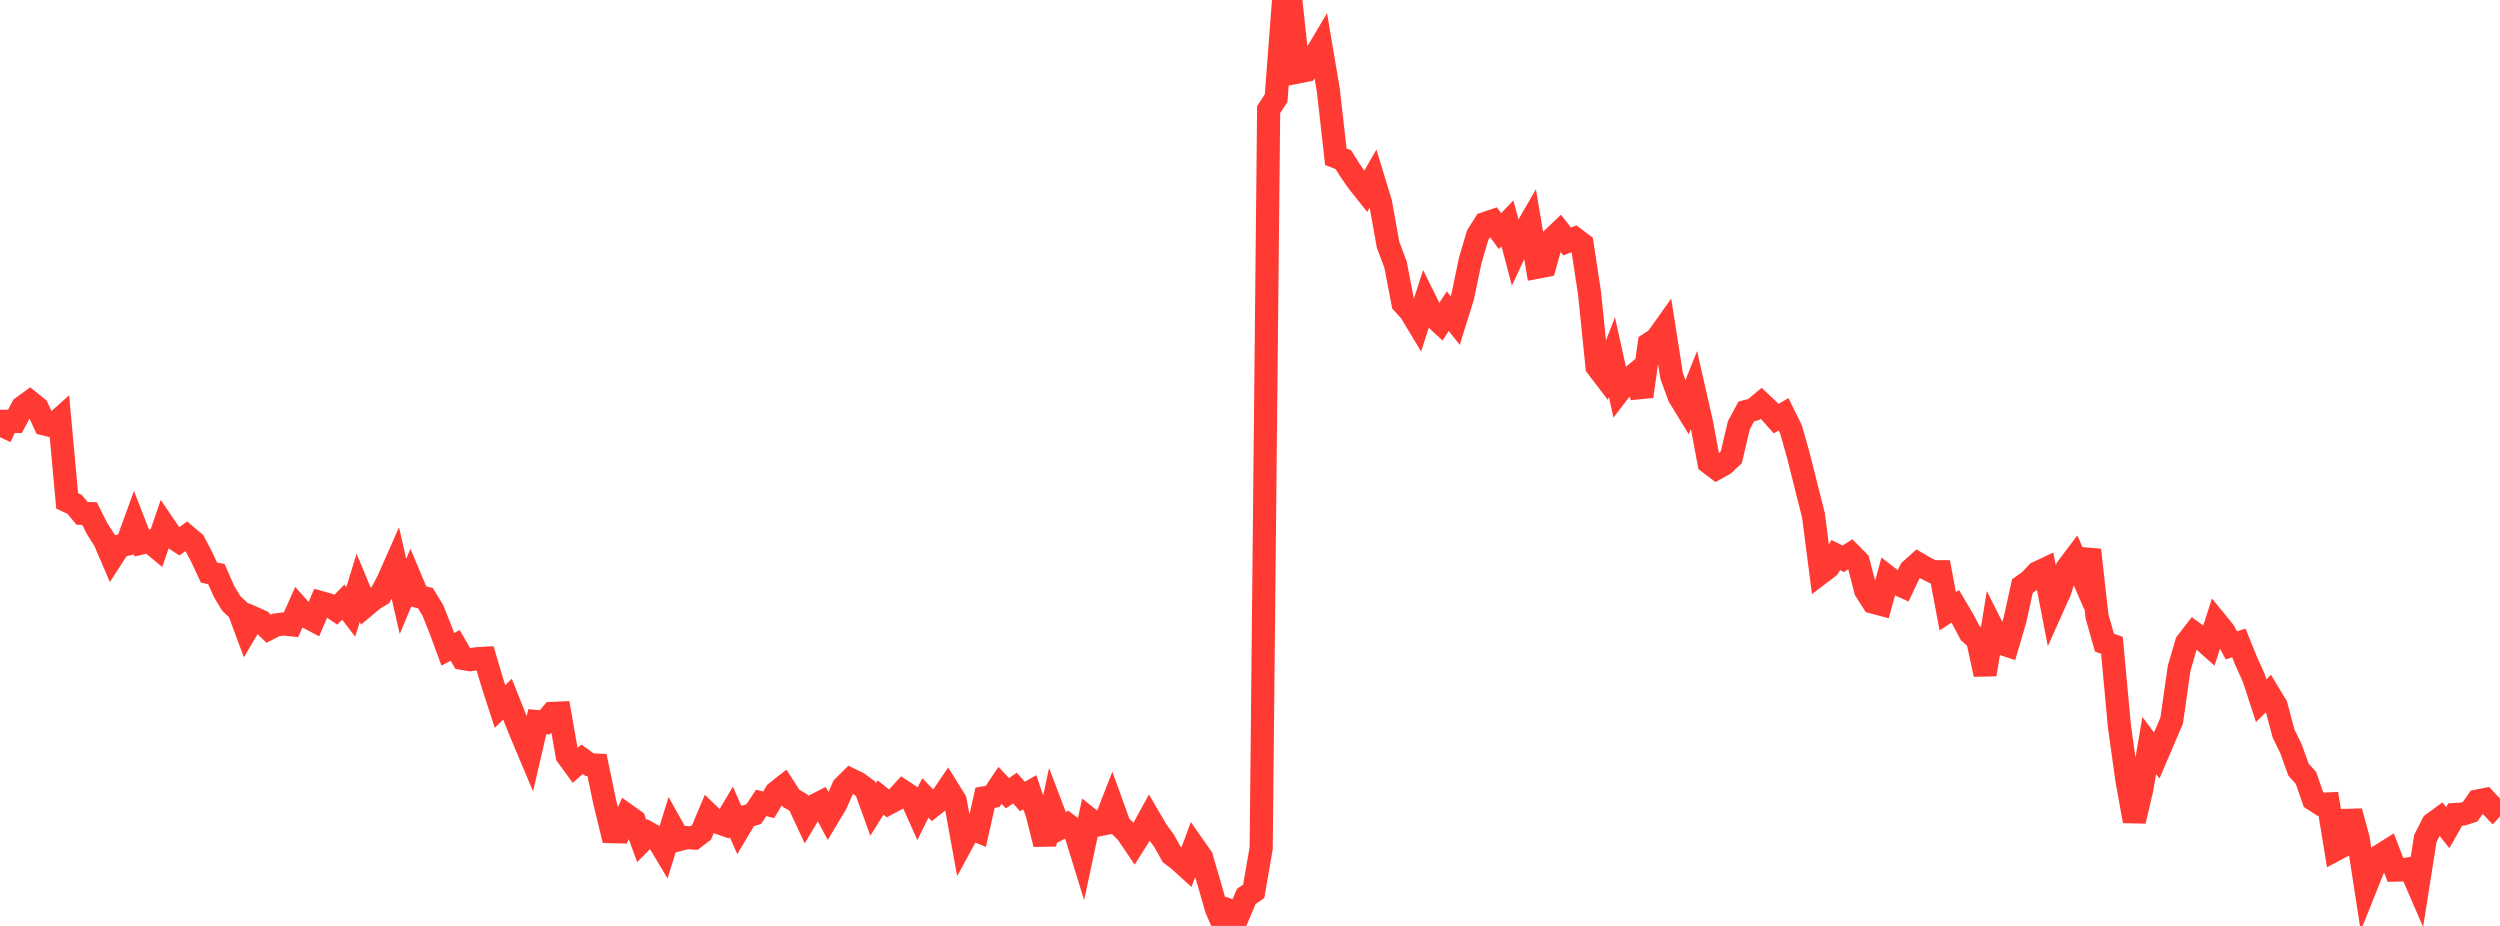 <?xml version="1.0" standalone="no"?>
<!DOCTYPE svg PUBLIC "-//W3C//DTD SVG 1.1//EN" "http://www.w3.org/Graphics/SVG/1.1/DTD/svg11.dtd">

<svg width="135" height="50" viewBox="0 0 135 50" preserveAspectRatio="none" 
  xmlns="http://www.w3.org/2000/svg"
  xmlns:xlink="http://www.w3.org/1999/xlink">


<polyline points="0.0, 23.61 0.403, 22.75 0.806, 22.755 1.209, 21.996 1.612, 21.701 2.015, 22.024 2.418, 22.9 2.821, 23.003 3.224, 22.641 3.627, 27.05 4.03, 27.236 4.433, 27.721 4.836, 27.734 5.239, 28.539 5.642, 29.169 6.045, 30.107 6.448, 29.482 6.851, 29.389 7.254, 28.283 7.657, 29.32 8.06, 29.227 8.463, 29.56 8.866, 28.381 9.269, 28.975 9.672, 29.238 10.075, 28.95 10.478, 29.289 10.881, 30.056 11.284, 30.916 11.687, 31.003 12.09, 31.925 12.493, 32.589 12.896, 32.969 13.299, 34.051 13.701, 33.374 14.104, 33.556 14.507, 33.951 14.91, 33.746 15.313, 33.694 15.716, 33.736 16.119, 32.829 16.522, 33.278 16.925, 33.492 17.328, 32.544 17.731, 32.656 18.134, 32.926 18.537, 32.519 18.94, 33.043 19.343, 31.737 19.746, 32.706 20.149, 32.368 20.552, 32.121 20.955, 31.362 21.358, 30.448 21.761, 32.205 22.164, 31.245 22.567, 32.202 22.97, 32.297 23.373, 32.957 23.776, 33.967 24.179, 35.06 24.582, 34.852 24.985, 35.553 25.388, 35.622 25.791, 35.569 26.194, 35.546 26.597, 36.908 27.0, 38.149 27.403, 37.754 27.806, 38.764 28.209, 39.757 28.612, 40.713 29.015, 38.97 29.418, 39.01 29.821, 38.526 30.224, 38.507 30.627, 40.802 31.03, 41.354 31.433, 41.001 31.836, 41.293 32.239, 41.316 32.642, 43.254 33.045, 44.91 33.448, 44.919 33.851, 44.028 34.254, 44.315 34.657, 45.417 35.06, 45.012 35.463, 45.24 35.866, 45.915 36.269, 44.616 36.672, 45.338 37.075, 45.231 37.478, 45.255 37.881, 44.949 38.284, 43.998 38.687, 44.384 39.09, 44.522 39.493, 43.843 39.896, 44.76 40.299, 44.084 40.701, 43.963 41.104, 43.356 41.507, 43.459 41.91, 42.794 42.313, 42.477 42.716, 43.106 43.119, 43.343 43.522, 44.208 43.925, 43.532 44.328, 43.328 44.731, 44.088 45.134, 43.416 45.537, 42.504 45.94, 42.104 46.343, 42.301 46.746, 42.599 47.149, 43.71 47.552, 43.066 47.955, 43.391 48.358, 43.176 48.761, 42.737 49.164, 43.003 49.567, 43.9 49.97, 43.088 50.373, 43.502 50.776, 43.183 51.179, 42.588 51.582, 43.24 51.985, 45.454 52.388, 44.712 52.791, 44.876 53.194, 43.077 53.597, 43.011 54.0, 42.41 54.403, 42.835 54.806, 42.555 55.209, 43.01 55.612, 42.779 56.015, 43.977 56.418, 45.585 56.821, 43.675 57.224, 44.73 57.627, 44.516 58.03, 44.821 58.433, 46.129 58.836, 44.238 59.239, 44.56 59.642, 44.48 60.045, 43.447 60.448, 44.56 60.851, 44.951 61.254, 45.548 61.657, 44.908 62.06, 44.171 62.463, 44.86 62.866, 45.411 63.269, 46.137 63.672, 46.449 64.075, 46.814 64.478, 45.727 64.881, 46.301 65.284, 47.674 65.687, 49.081 66.09, 50.0 66.493, 49.202 66.896, 49.355 67.299, 48.408 67.701, 48.13 68.104, 45.793 68.507, 5.919 68.91, 5.299 69.313, 0.0 69.716, 0.13 70.119, 3.88 70.522, 3.801 70.925, 3.176 71.328, 2.495 71.731, 4.877 72.134, 8.465 72.537, 8.619 72.94, 9.255 73.343, 9.831 73.746, 10.337 74.149, 9.638 74.552, 10.965 74.955, 13.214 75.358, 14.285 75.761, 16.373 76.164, 16.814 76.567, 17.485 76.97, 16.238 77.373, 17.052 77.776, 17.425 78.179, 16.803 78.582, 17.311 78.985, 16.018 79.388, 14.081 79.791, 12.706 80.194, 12.067 80.597, 11.932 81.0, 12.48 81.403, 12.058 81.806, 13.595 82.209, 12.731 82.612, 12.034 83.015, 14.426 83.418, 14.349 83.821, 12.905 84.224, 12.523 84.627, 13.039 85.03, 12.879 85.433, 13.181 85.836, 15.839 86.239, 19.797 86.642, 20.326 87.045, 19.283 87.448, 21.105 87.851, 20.577 88.254, 20.241 88.657, 21.405 89.06, 18.567 89.463, 18.301 89.866, 17.735 90.269, 20.299 90.672, 21.407 91.075, 22.064 91.478, 21.053 91.881, 22.828 92.284, 24.981 92.687, 25.287 93.09, 25.064 93.493, 24.686 93.896, 22.968 94.299, 22.22 94.701, 22.113 95.104, 21.777 95.507, 22.157 95.91, 22.607 96.313, 22.373 96.716, 23.192 97.119, 24.62 97.522, 26.229 97.925, 27.819 98.328, 30.932 98.731, 30.626 99.134, 29.972 99.537, 30.174 99.94, 29.918 100.343, 30.327 100.746, 31.887 101.149, 32.517 101.552, 32.624 101.955, 31.169 102.358, 31.478 102.761, 31.66 103.164, 30.801 103.567, 30.438 103.97, 30.673 104.373, 30.872 104.776, 30.872 105.179, 33.007 105.582, 32.742 105.985, 33.425 106.388, 34.183 106.791, 34.54 107.194, 36.42 107.597, 33.92 108.0, 34.721 108.403, 34.852 108.806, 33.485 109.209, 31.649 109.612, 31.363 110.015, 30.934 110.418, 30.744 110.821, 32.835 111.224, 31.936 111.627, 30.677 112.03, 30.143 112.433, 31.073 112.836, 29.699 113.239, 33.289 113.642, 34.705 114.045, 34.845 114.448, 39.209 114.851, 42.098 115.254, 44.339 115.657, 42.609 116.06, 40.257 116.463, 40.799 116.866, 39.856 117.269, 38.919 117.672, 36.094 118.075, 34.711 118.478, 34.189 118.881, 34.487 119.284, 34.844 119.687, 33.602 120.09, 34.097 120.493, 34.85 120.896, 34.718 121.299, 35.711 121.701, 36.601 122.104, 37.836 122.507, 37.44 122.91, 38.108 123.313, 39.613 123.716, 40.439 124.119, 41.559 124.522, 42.009 124.925, 43.169 125.328, 43.428 125.731, 43.411 126.134, 45.874 126.537, 45.66 126.94, 43.818 127.343, 45.295 127.746, 47.911 128.149, 46.902 128.552, 46.188 128.955, 45.935 129.358, 46.985 129.761, 46.976 130.164, 46.902 130.567, 47.834 130.97, 45.273 131.373, 44.483 131.776, 44.187 132.179, 44.691 132.582, 43.984 132.985, 43.961 133.388, 43.832 133.791, 43.255 134.194, 43.175 134.597, 43.602 135.0, 43.16" fill="none" stroke="#ff3a33" stroke-width="1.25"/>

</svg>